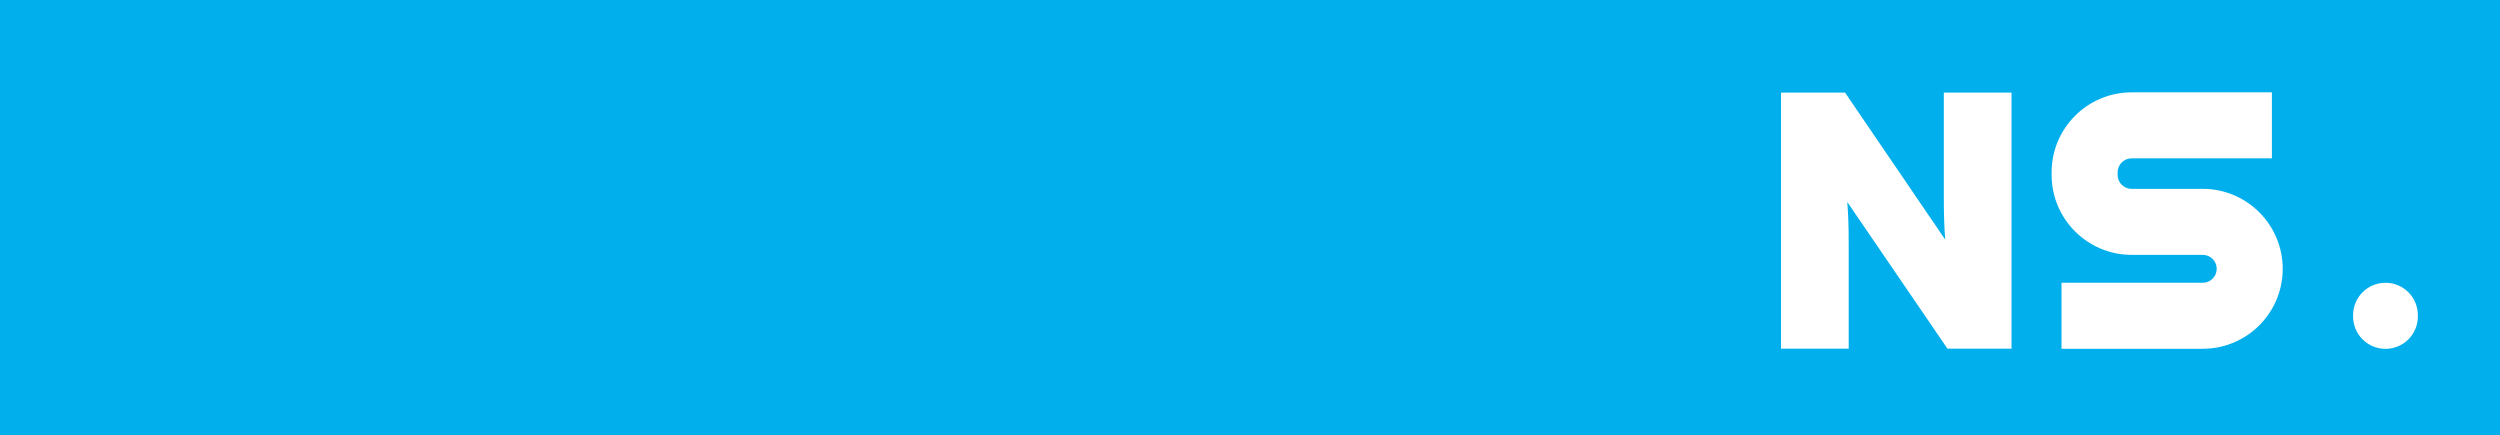 <?xml version="1.0" encoding="UTF-8"?> <svg xmlns="http://www.w3.org/2000/svg" width="379" height="66" viewBox="0 0 379 66" fill="none"><rect width="379" height="66" fill="#00AFEC"></rect><path d="M280.262 52.863H270V14.035H279.707L294.903 36.338C294.753 34.709 294.684 32.571 294.684 29.901V14.035H304.945V52.863H295.238L280.042 30.618C280.192 32.247 280.262 34.374 280.262 36.997V52.863Z" fill="white"></path><path d="M333.939 52.874H312.526V42.867H333.939C335.106 42.867 336.054 41.919 336.054 40.752C336.054 39.585 335.106 38.637 333.939 38.637H323.146C316.466 38.637 311.023 33.206 311.023 26.515V26.122C311.023 19.443 316.455 14 323.146 14H344.42V24.008H323.146C321.978 24.008 321.031 24.955 321.031 26.122V26.515C321.031 27.682 321.978 28.63 323.146 28.63H333.939C340.618 28.63 346.061 34.061 346.061 40.752C346.061 47.443 340.63 52.874 333.939 52.874Z" fill="white"></path><path d="M366.55 47.779C366.55 45.066 364.351 42.867 361.639 42.867C358.926 42.867 356.728 45.066 356.728 47.779V47.975C356.728 50.687 358.926 52.886 361.639 52.886C364.351 52.886 366.55 50.687 366.55 47.975V47.779Z" fill="white"></path></svg> 